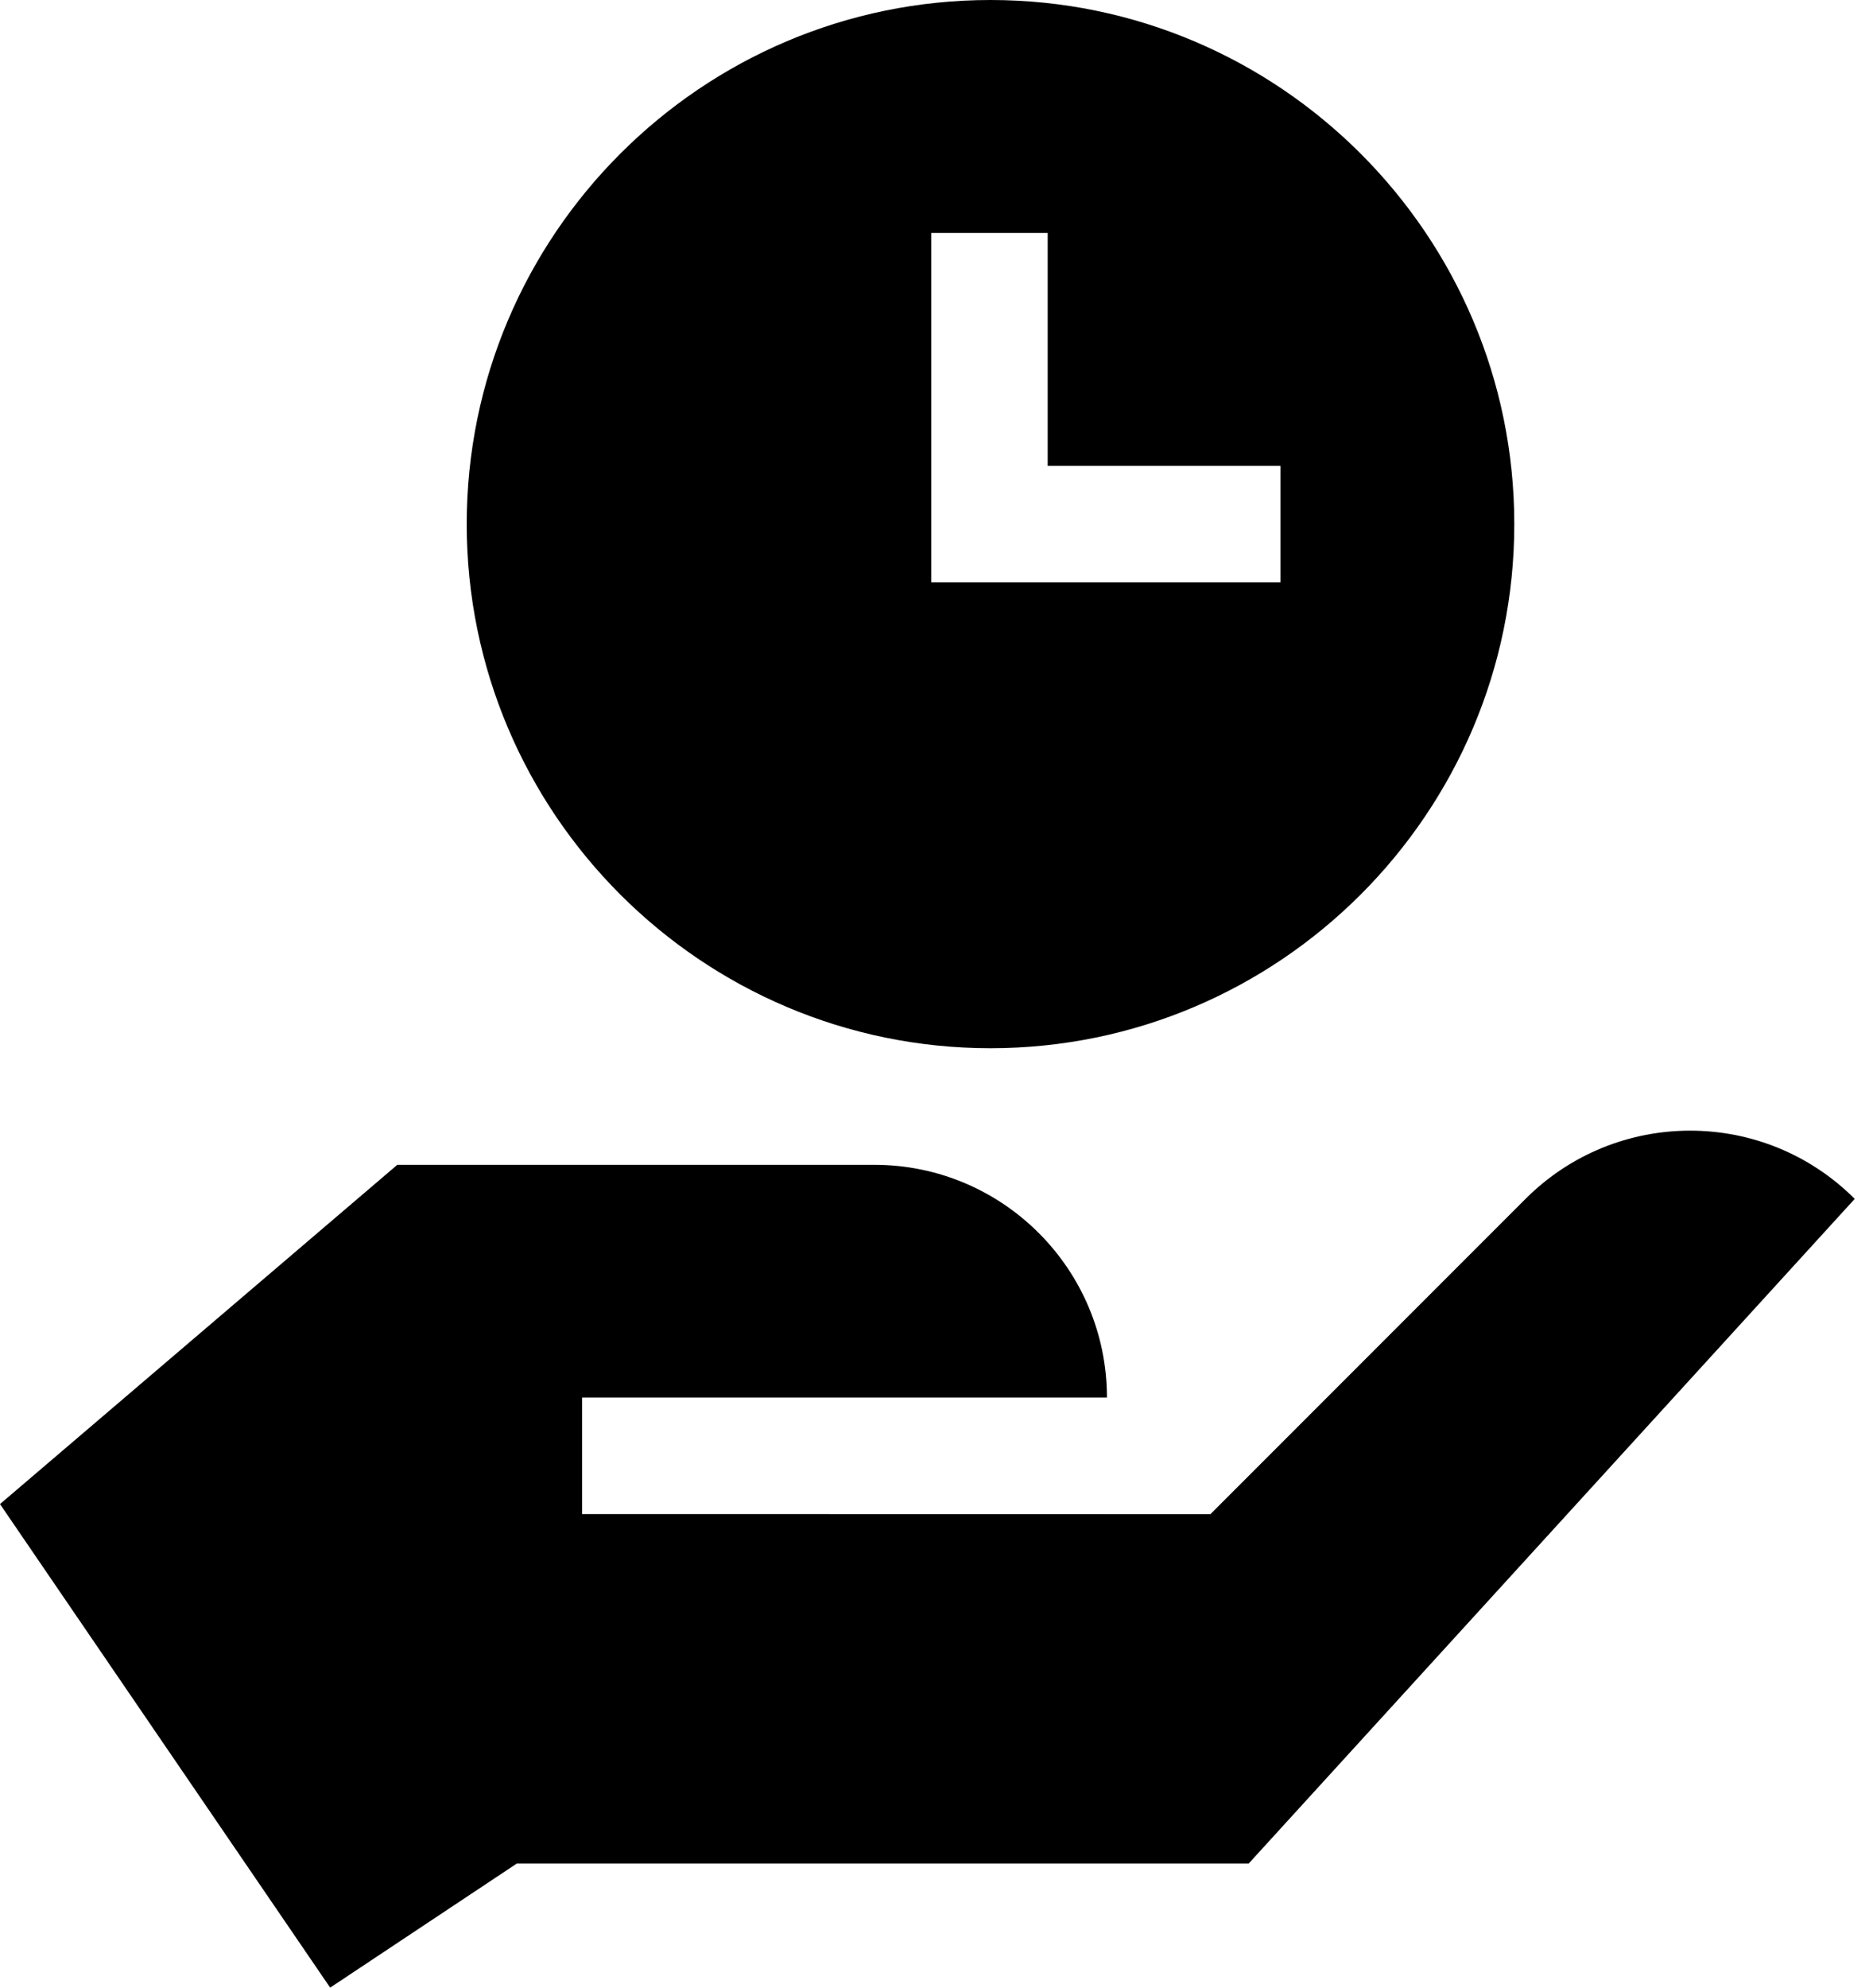 <svg width="33" height="35" viewBox="0 0 33 35" fill="none" xmlns="http://www.w3.org/2000/svg">
<path d="M26.878 21.111L21.326 26.663L10.256 26.661V24.61H19.503C19.503 22.348 17.667 20.511 15.403 20.511H7L0 26.485L5.817 35L9.107 32.814H22.001L32.678 21.111C31.077 19.509 28.48 19.509 26.878 21.111Z" fill="black" style="fill:black;fill-opacity:1;"/>
<path d="M17.451 0C12.363 0 8.223 4.14 8.223 9.229C8.223 14.318 12.363 18.458 17.451 18.458C22.54 18.458 26.68 14.318 26.68 9.229C26.68 4.14 22.54 0 17.451 0ZM22.561 10.254H16.408V4.102H18.459V8.203H22.561V10.254Z" fill="black" style="fill:black;fill-opacity:1;"/>
</svg>
